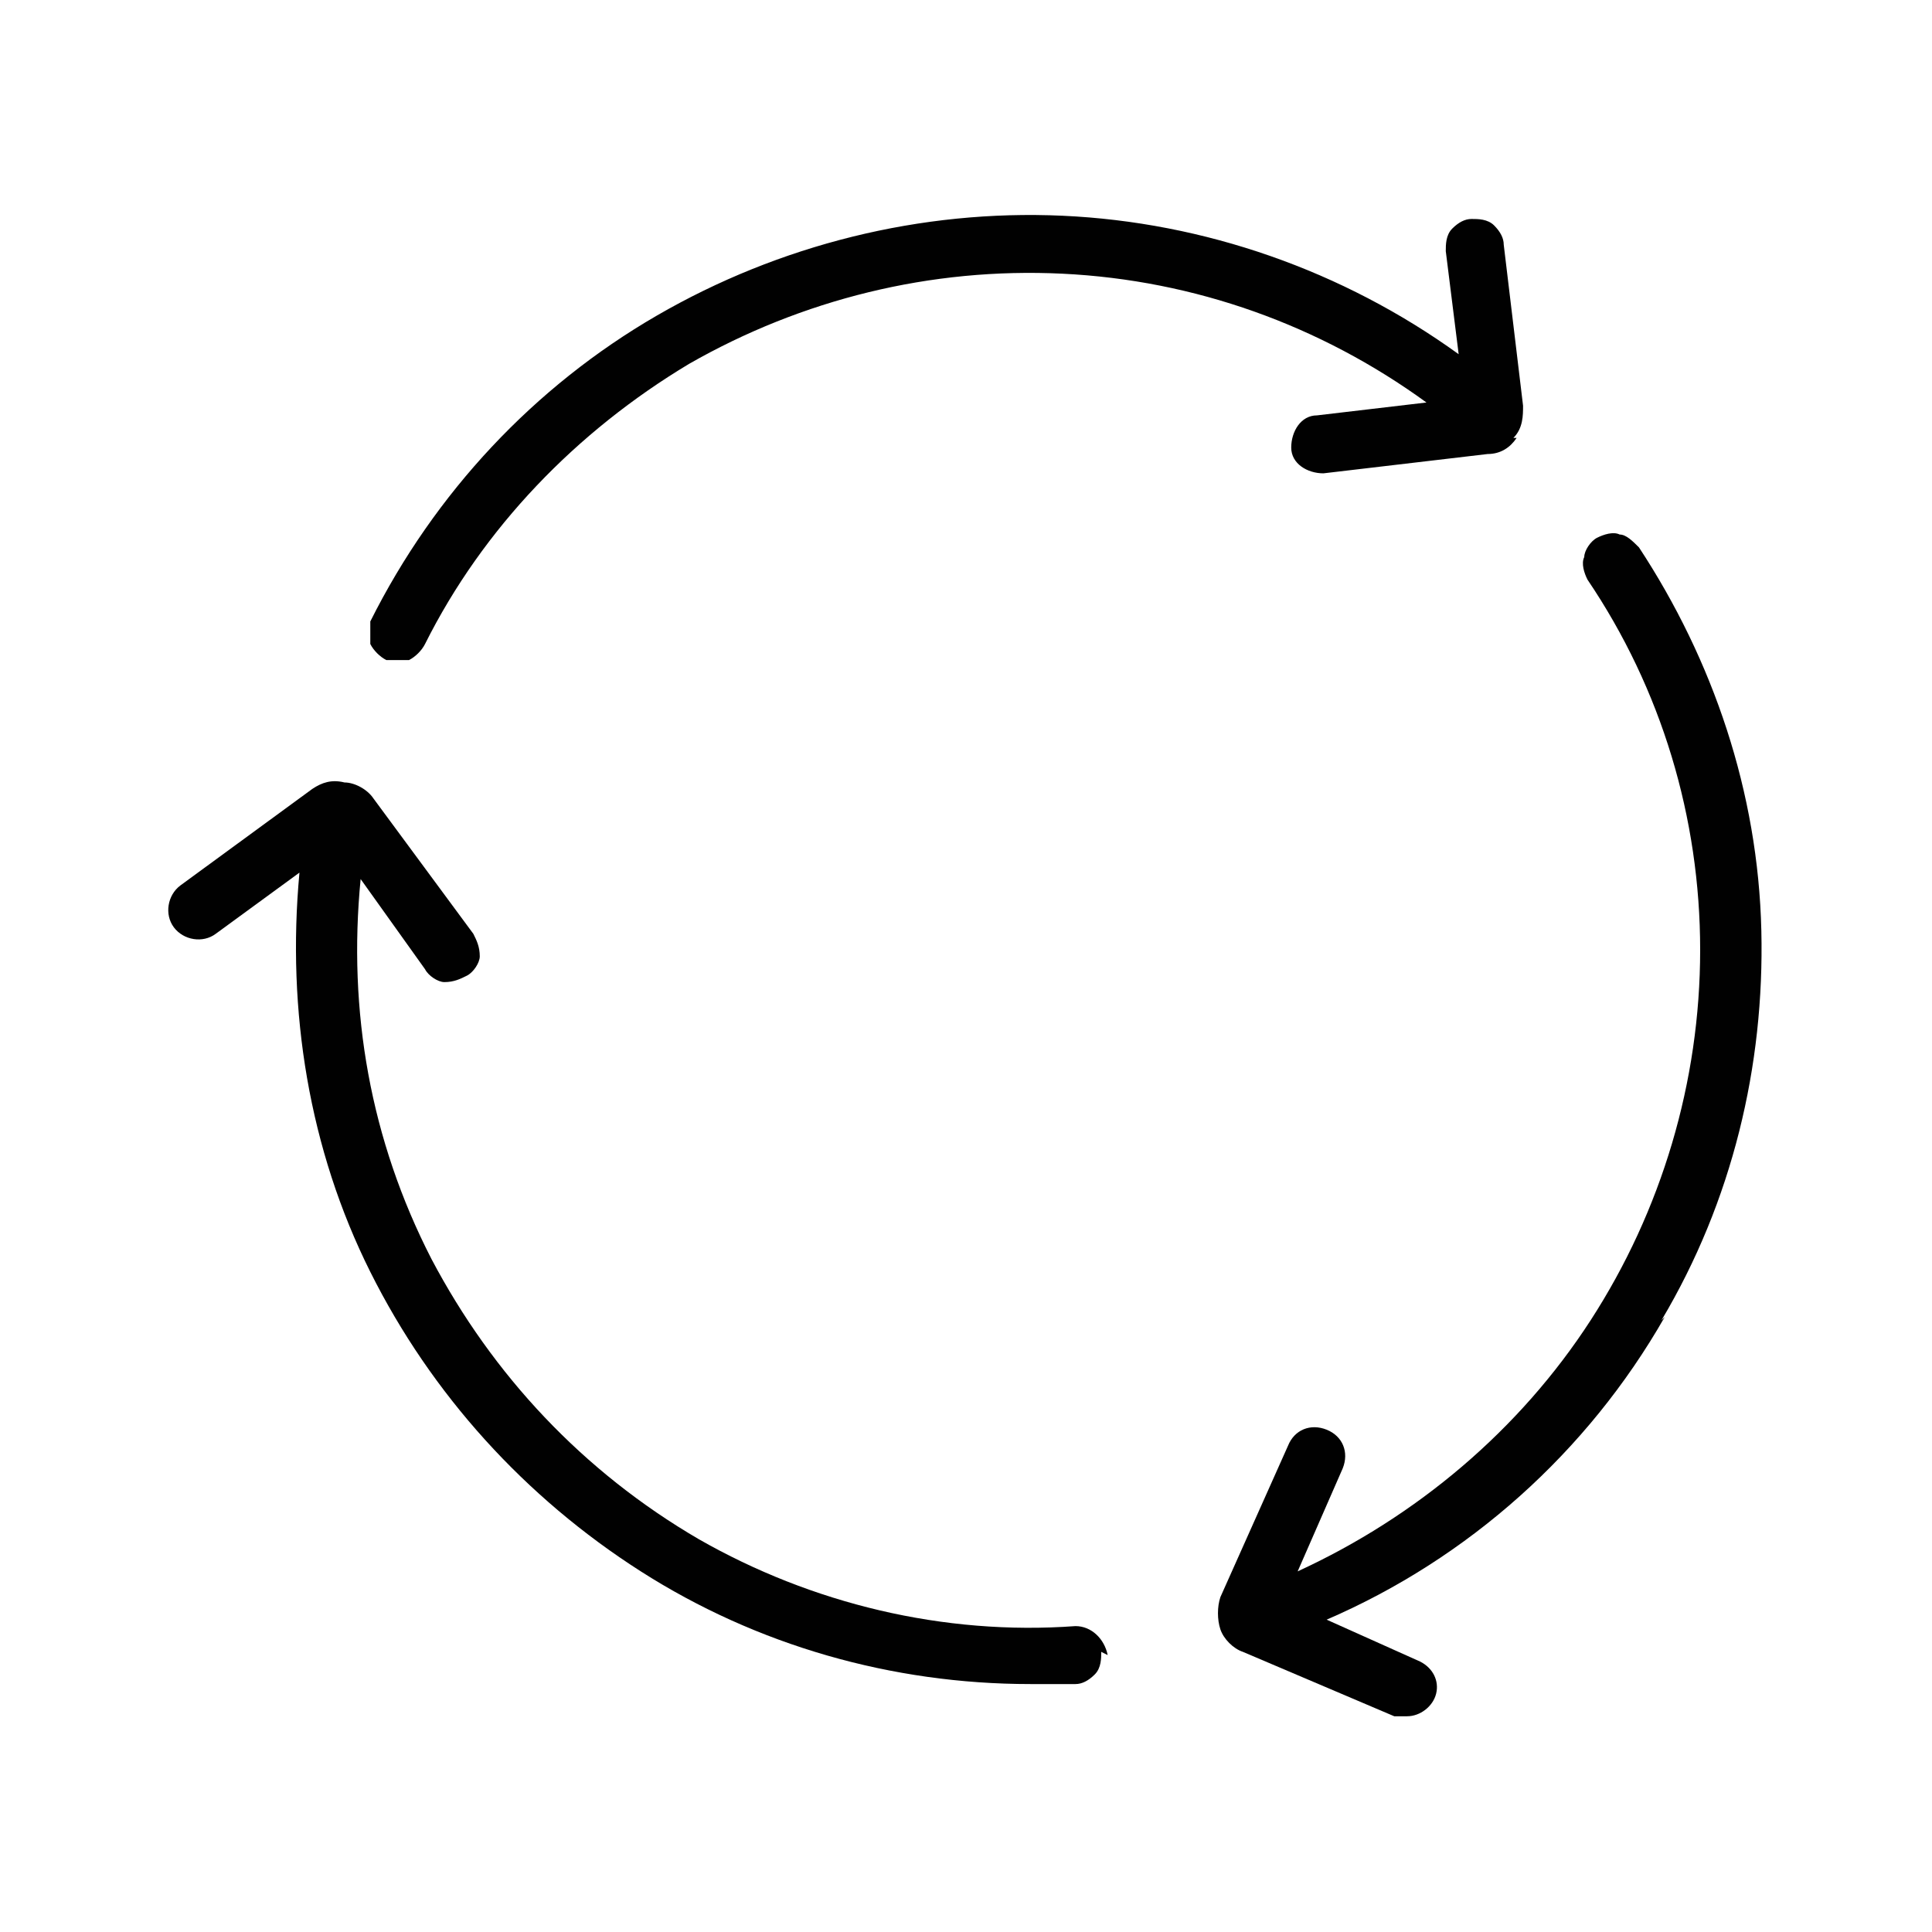 <?xml version="1.0" encoding="UTF-8"?>
<svg id="Ebene_1" data-name="Ebene 1" xmlns="http://www.w3.org/2000/svg" version="1.1" viewBox="0 0 60 60">
  <defs>
    <style>
      .cls-1 {
        fill: #010101;
        stroke-width: 0px;
      }
    </style>
  </defs>
  <path class="cls-1" d="M47.1,13.6c-.2.3-.5.5-.9.5l-5.1.6c-.5,0-1-.3-1-.8,0-.5.3-1,.8-1l3.4-.4h0c-3.3-2.4-7.2-3.8-11.3-4-4.1-.2-8.1.8-11.6,2.8-3.5,2.1-6.4,5.1-8.2,8.7-.1.2-.3.4-.5.5-.2,0-.5,0-.7,0-.2-.1-.4-.3-.5-.5,0-.2,0-.5,0-.7,2-4,5.1-7.3,8.9-9.5,3.8-2.2,8.2-3.3,12.6-3.1,4.4.2,8.7,1.7,12.3,4.3l-.4-3.2c0-.2,0-.5.2-.7.2-.2.4-.3.6-.3.2,0,.5,0,.7.2.2.2.3.4.3.6l.6,5c0,.3,0,.7-.3,1h0Z"/>
  <path class="cls-1" d="M34.2,51.3c0,.2,0,.5-.2.7-.2.2-.4.3-.6.3-.5,0-.9,0-1.4,0-4.3,0-8.5-1.2-12.1-3.5-3.6-2.3-6.5-5.5-8.4-9.3-1.9-3.8-2.6-8.1-2.2-12.4l-2.6,1.9c-.4.3-1,.2-1.3-.2s-.2-1,.2-1.3l4.1-3c.3-.2.6-.3,1-.2.3,0,.7.2.9.5l3.1,4.2c.1.2.2.4.2.7,0,.2-.2.5-.4.6-.2.1-.4.2-.7.2-.2,0-.5-.2-.6-.4l-2-2.8c-.4,4.1.3,8.1,2.2,11.8,1.9,3.6,4.7,6.6,8.3,8.7,3.5,2,7.6,3,11.7,2.7.5,0,.9.4,1,.9h0Z"/>
  <path class="cls-1" d="M51.7,40.9c-2.4,4.2-6.1,7.5-10.5,9.4l2.9,1.3c.4.2.6.6.5,1s-.5.7-.9.7c-.1,0-.2,0-.4,0l-4.7-2c-.3-.1-.6-.4-.7-.7-.1-.3-.1-.7,0-1l2.1-4.7h0c.2-.5.7-.7,1.2-.5.5.2.7.7.5,1.2l-1.4,3.2h0c3.7-1.7,6.9-4.4,9.1-7.8,2.2-3.4,3.4-7.4,3.4-11.5,0-4.1-1.2-8.1-3.5-11.5-.1-.2-.2-.5-.1-.7,0-.2.2-.5.4-.6.2-.1.5-.2.7-.1.2,0,.4.2.6.4,2.3,3.5,3.7,7.6,3.8,11.9.1,4.2-.9,8.4-3.1,12.1h0Z"/>
</svg>